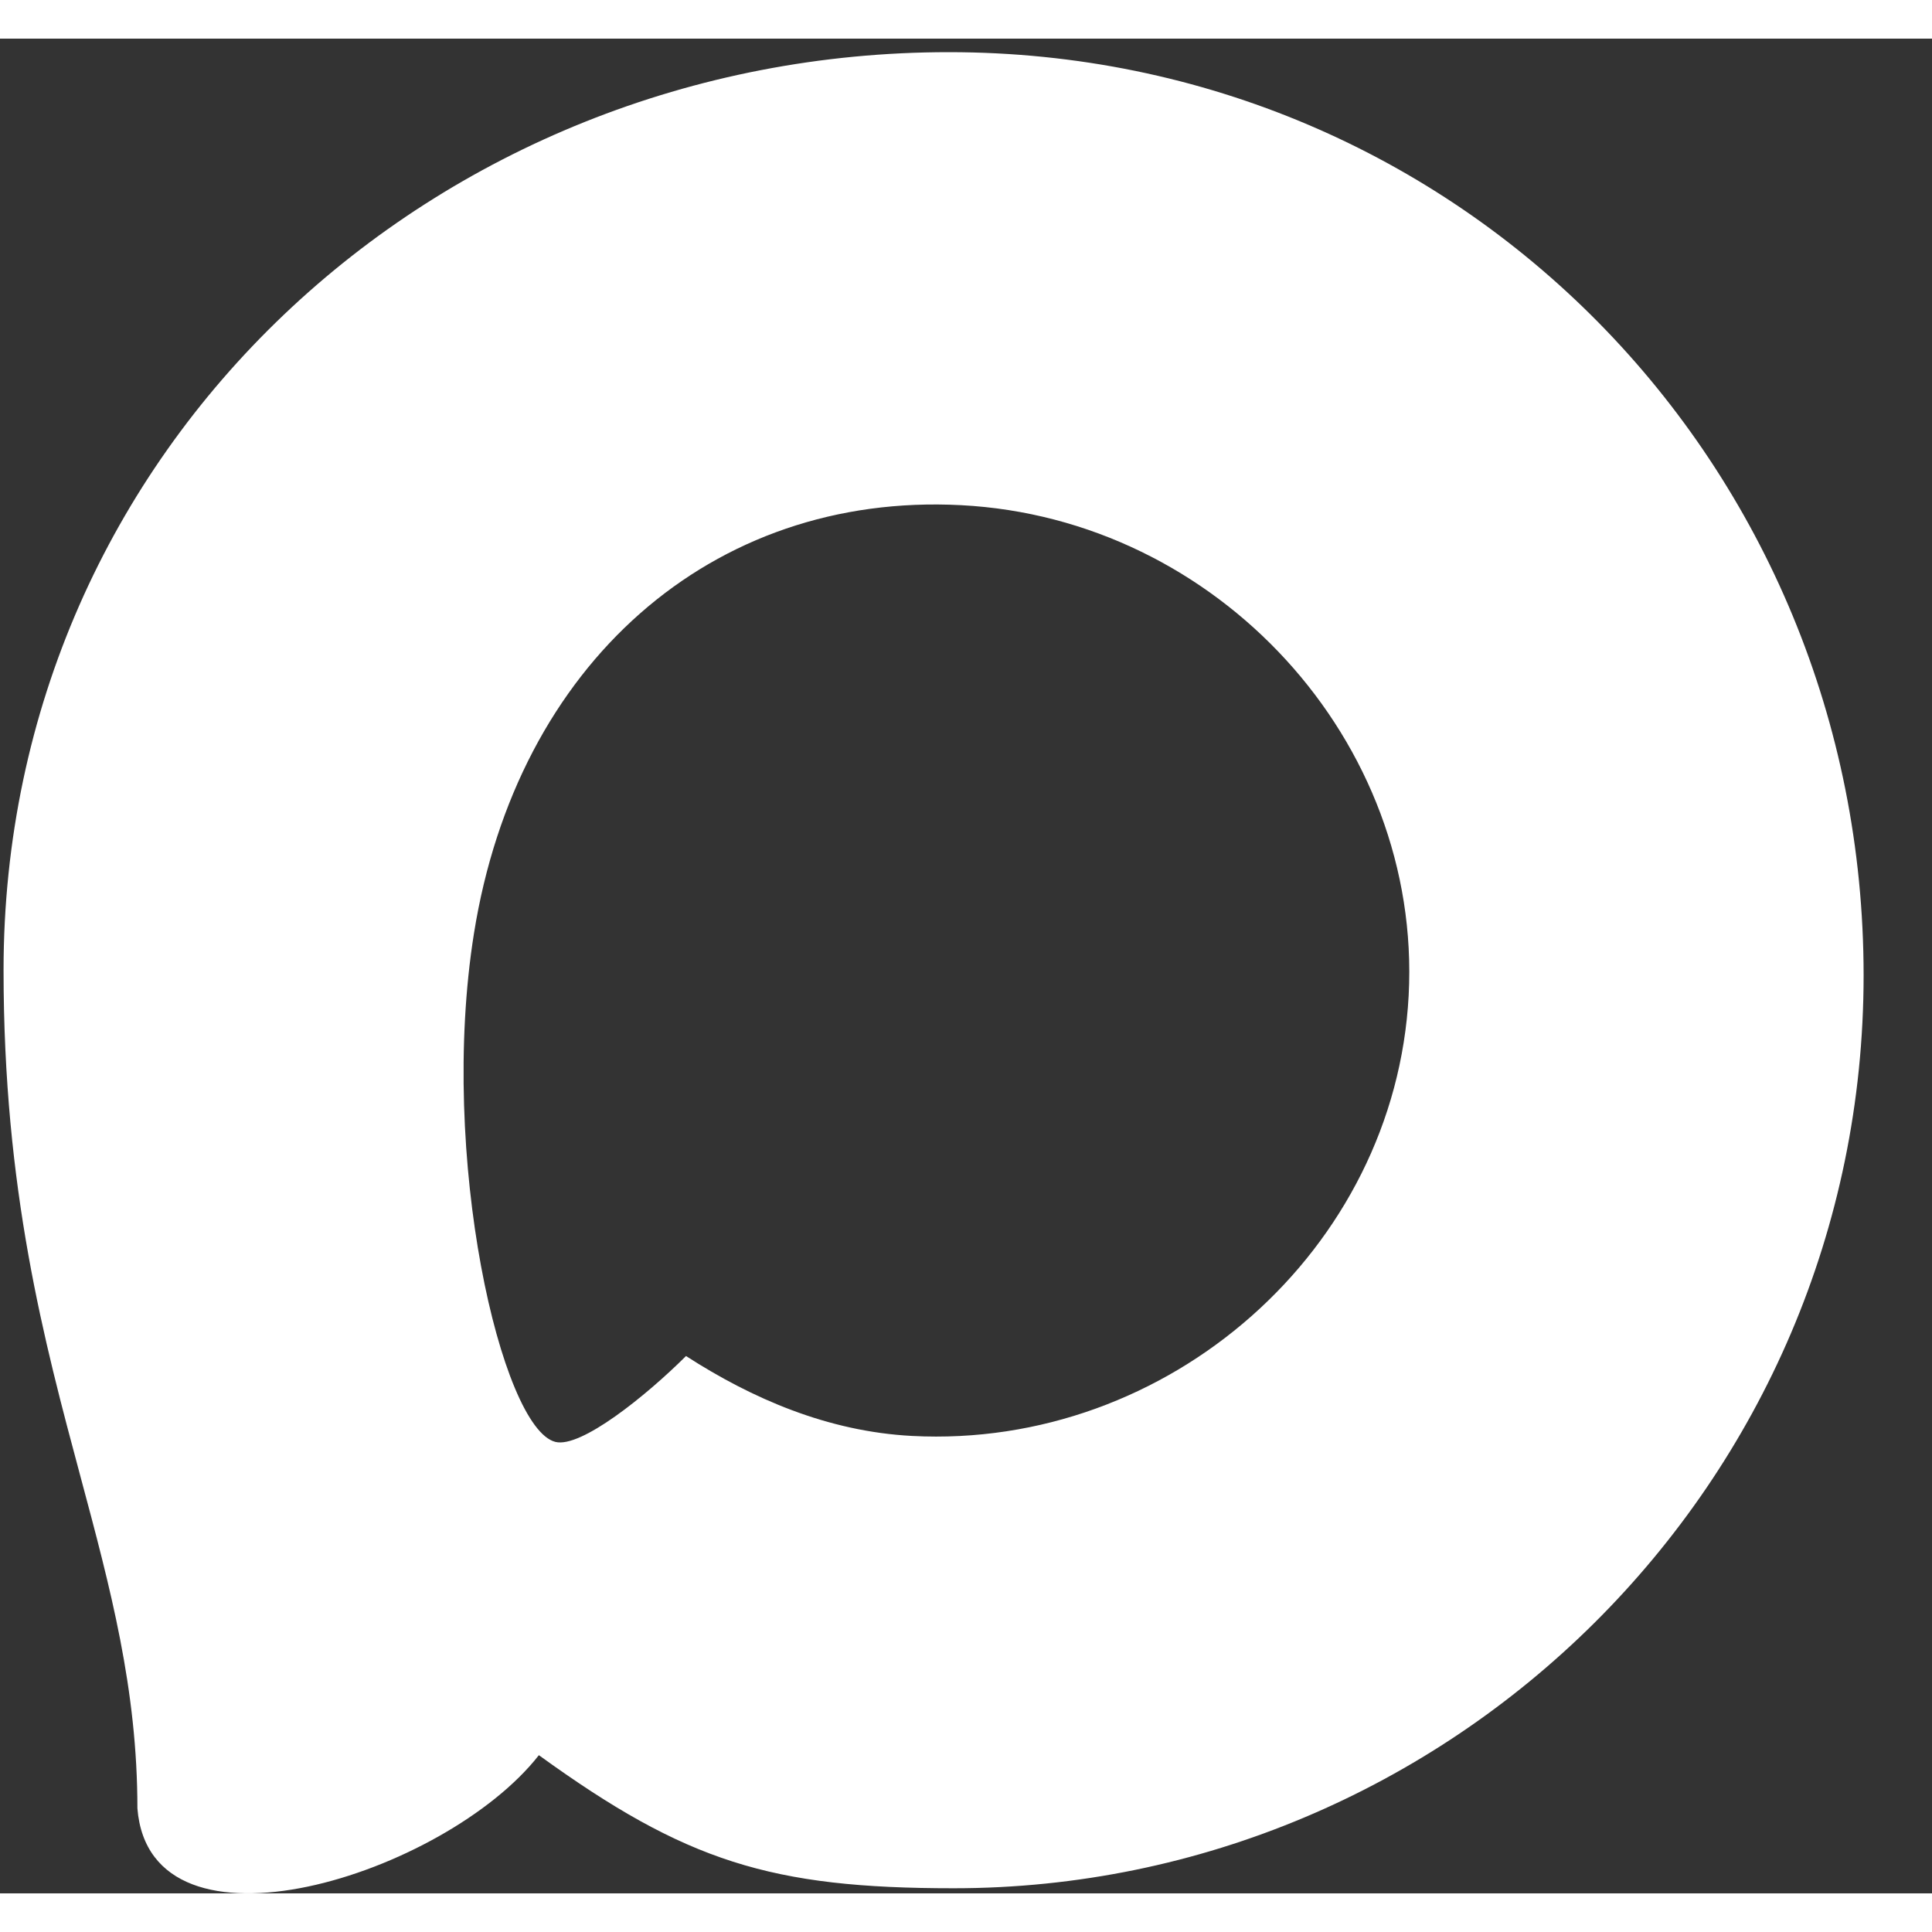 <svg xmlns="http://www.w3.org/2000/svg" width="256" height="256" viewBox="0 0 25 24">
  <rect x="0" y="0" width="25" height="24" fill="#333333" stroke="none"/>
  <path fill-rule="evenodd" clip-rule="evenodd" d="M12.341 23.934C9.976 23.934 8.877 23.59 6.973 22.212C5.76 23.762 1.945 24.967 1.778 22.901C1.778 21.354 1.428 20.049 1.043 18.613C0.571 16.854 0.046 14.898 0.046 12.055C0.046 5.274 5.642 0.175 12.278 0.175C18.913 0.175 24.115 5.523 24.115 12.12C24.115 18.718 18.747 23.934 12.341 23.934ZM12.437 6.037C9.208 5.868 6.688 8.095 6.133 11.579C5.672 14.465 6.488 17.981 7.186 18.158C7.515 18.242 8.358 17.564 8.877 17.047C9.732 17.598 10.712 18.024 11.802 18.081C15.117 18.254 18.054 15.676 18.228 12.382C18.402 9.088 15.752 6.209 12.437 6.037Z" fill="white"/>
</svg>